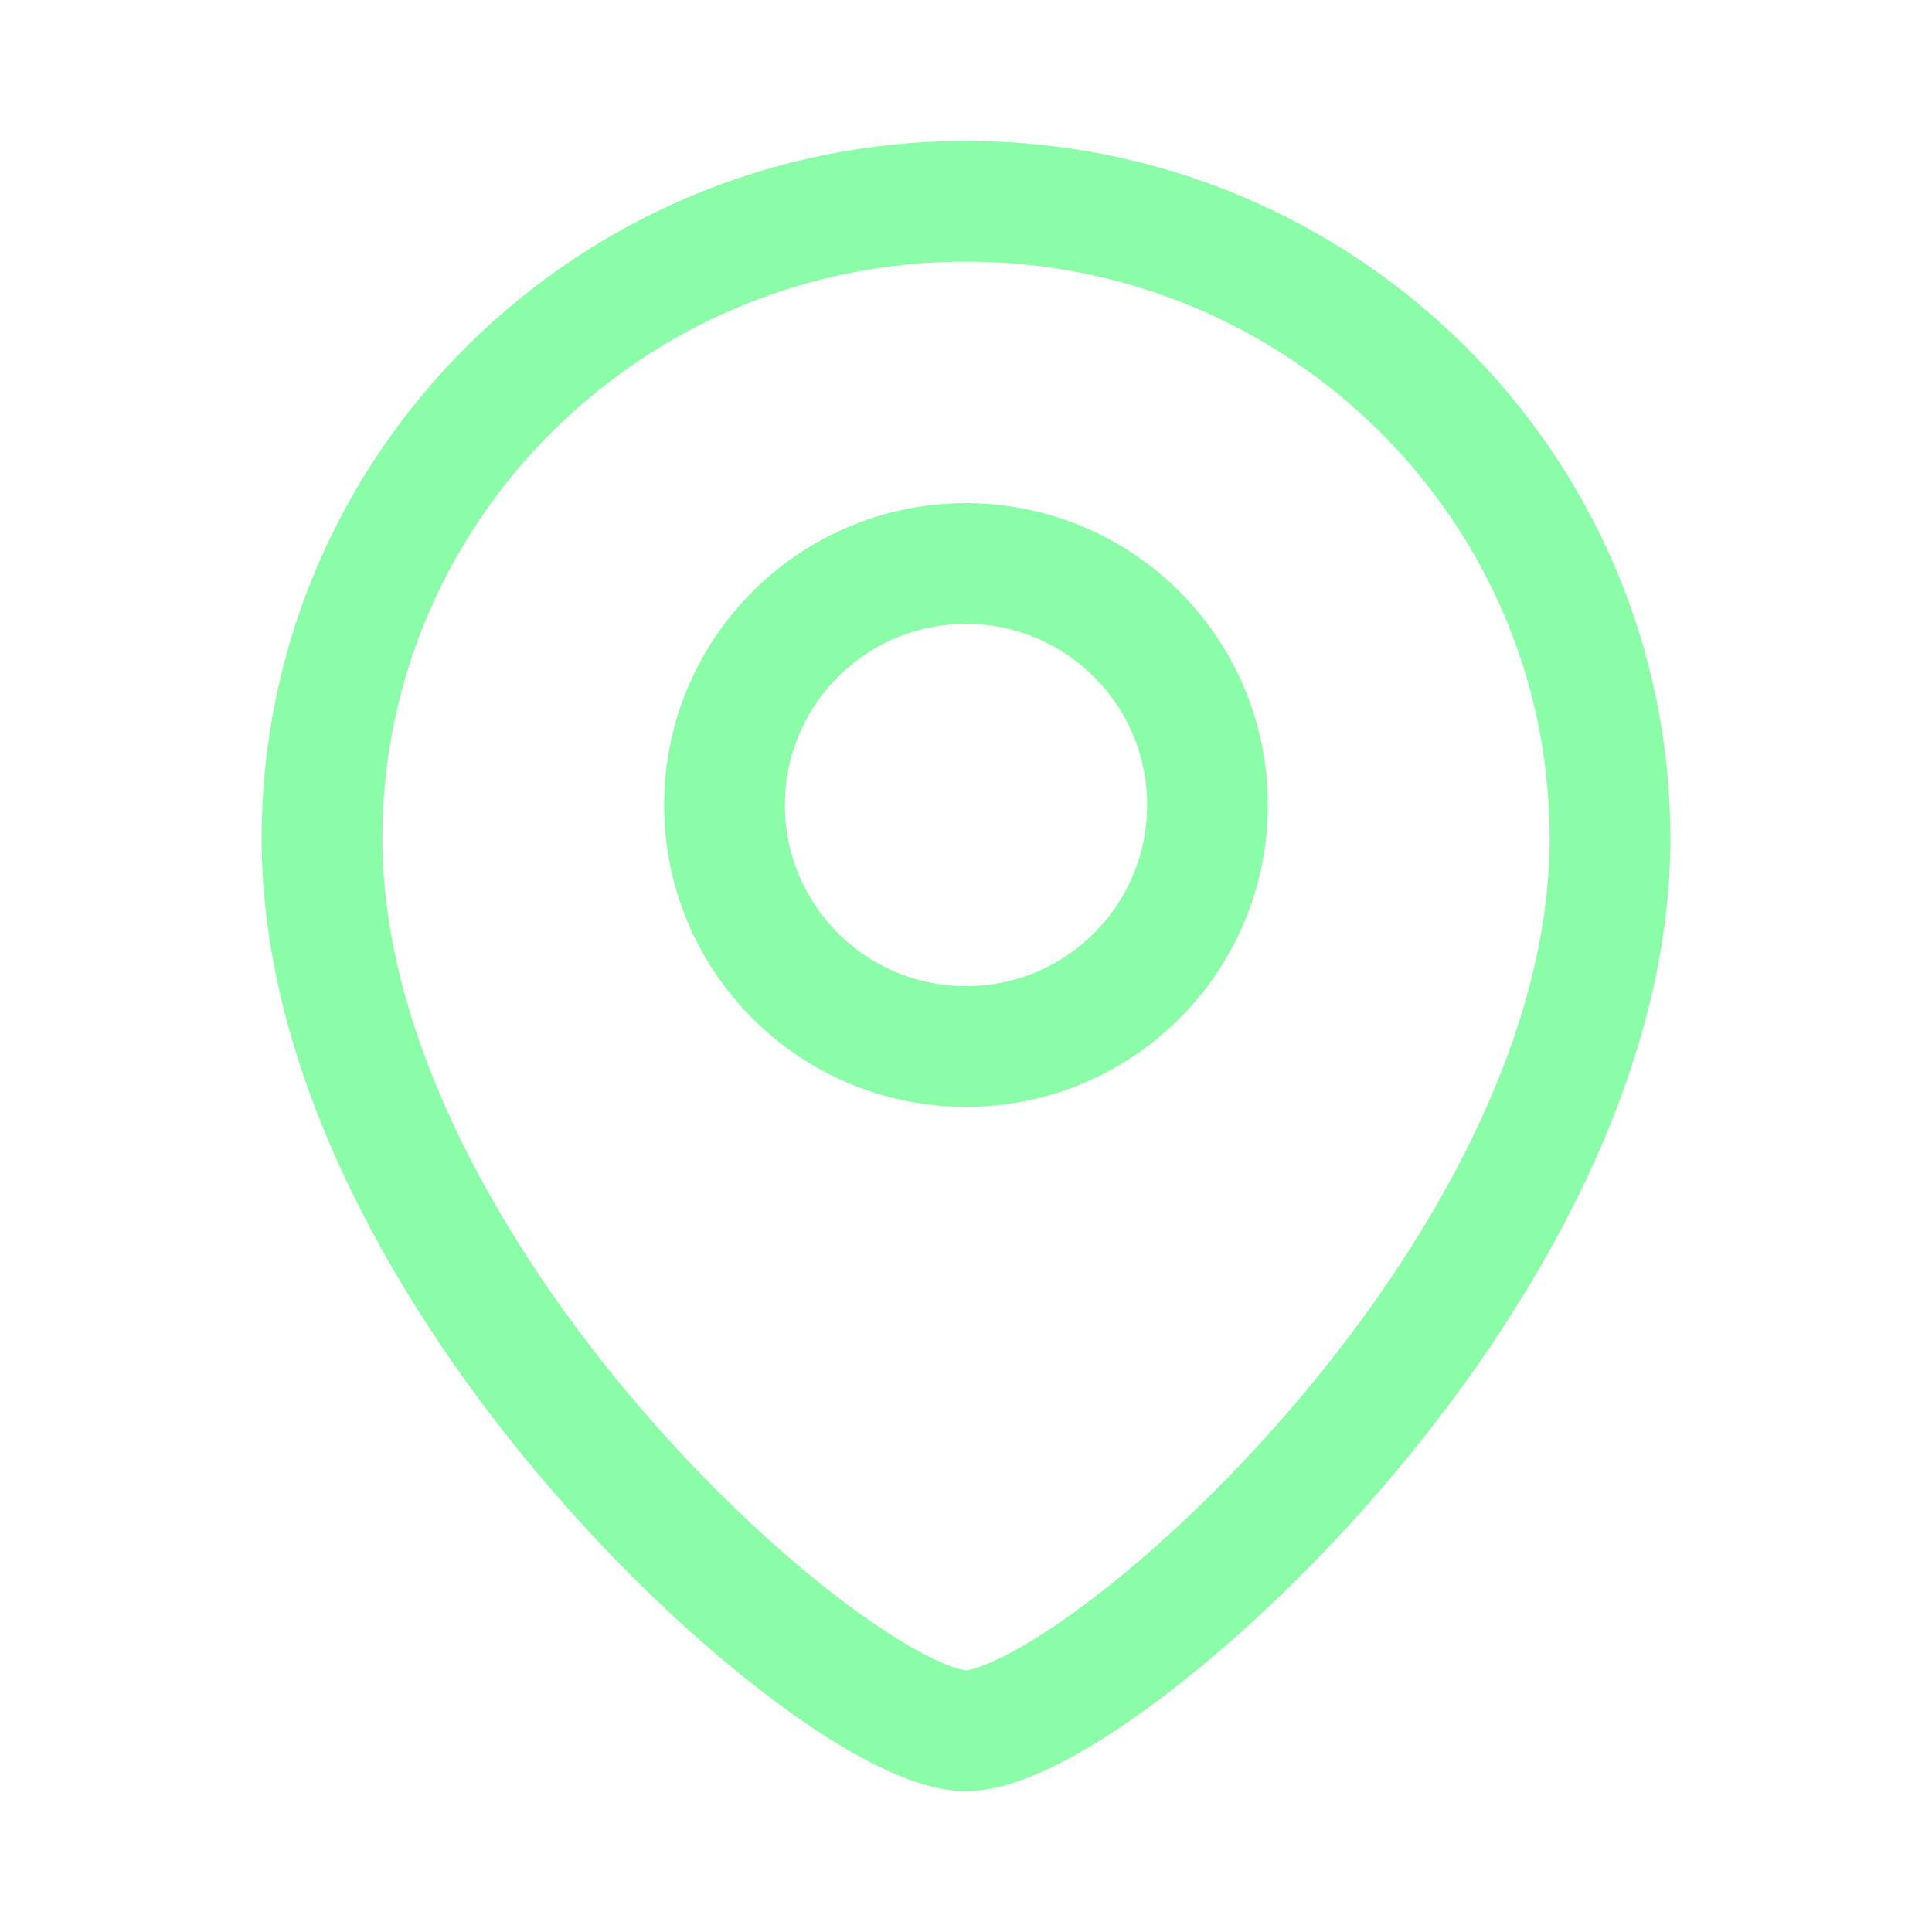 <?xml version="1.0" encoding="UTF-8"?> <svg xmlns="http://www.w3.org/2000/svg" width="24" height="24" viewBox="0 0 24 24" fill="none"><path d="M20 10.417C20 15.845 13.6 21.5 12 21.5C10.4 21.5 4 15.845 4 10.417C4 6.044 7.582 2.5 12 2.5C16.418 2.5 20 6.044 20 10.417Z" stroke="#8BFDA8" stroke-width="1.5"></path><circle cx="3" cy="3" r="3" transform="matrix(-1 0 0 1 15 7)" stroke="#8BFDA8" stroke-width="1.5"></circle></svg> 